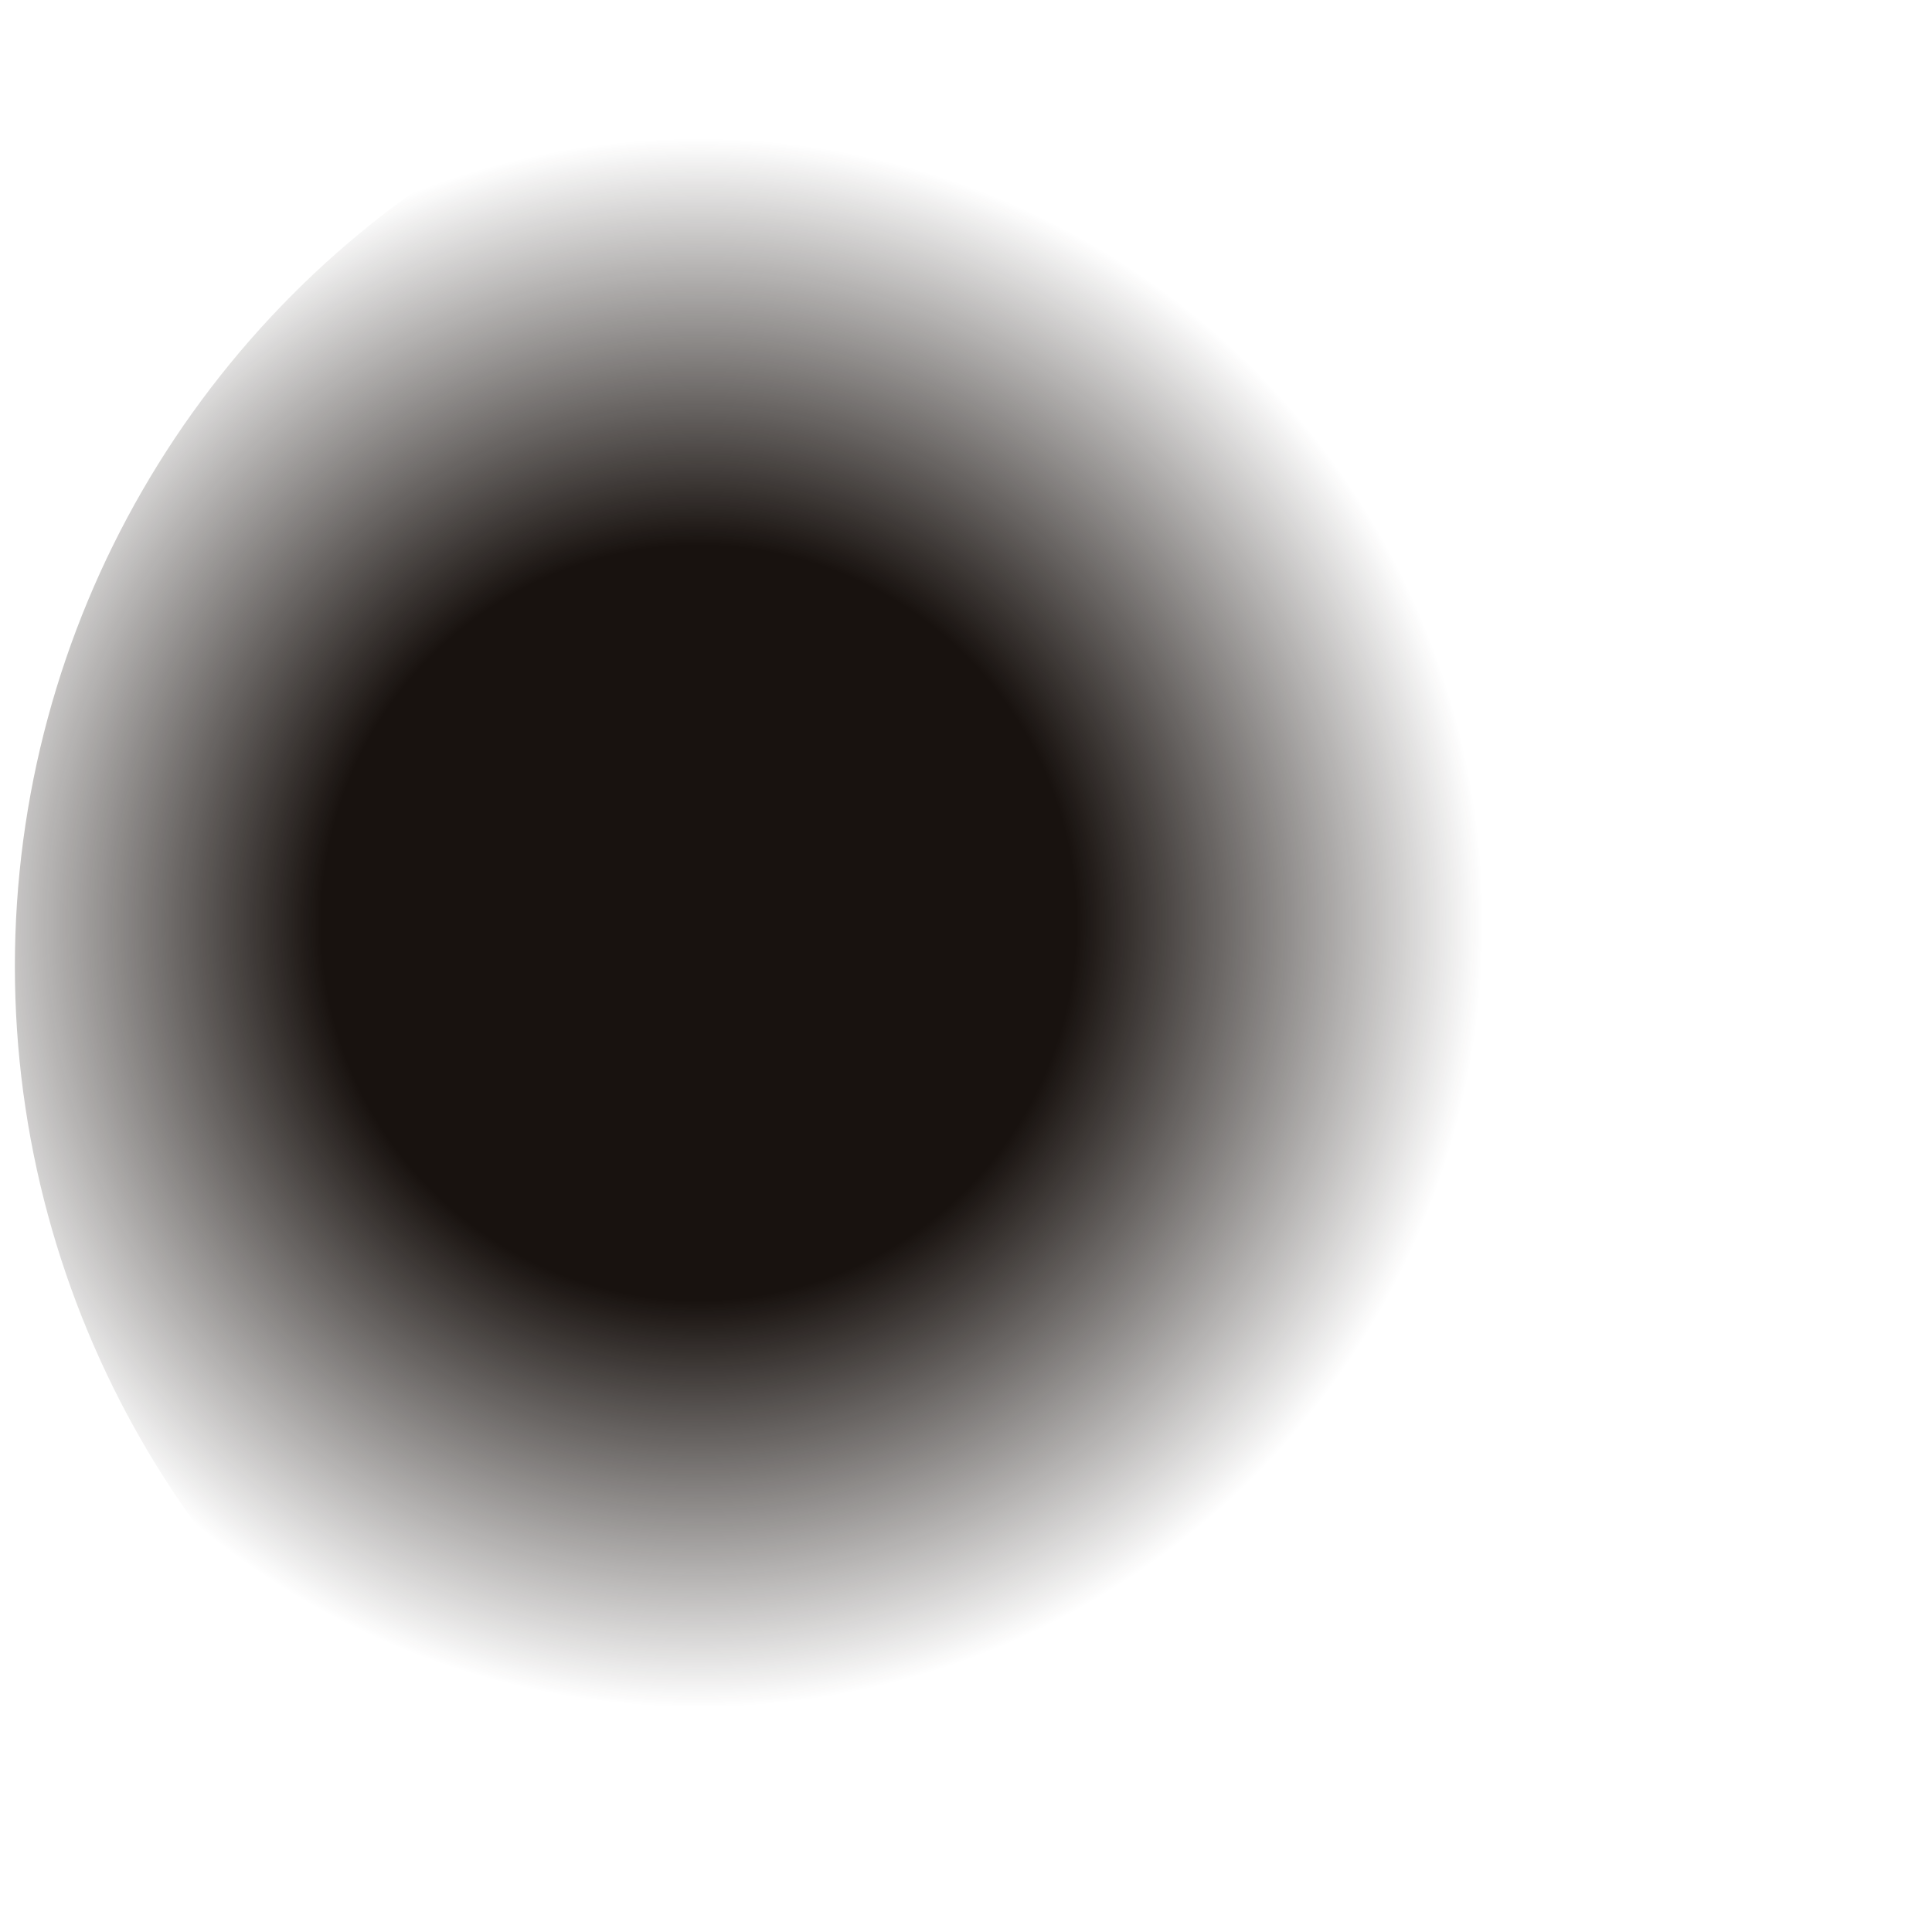 <?xml version="1.0" encoding="UTF-8"?> <svg xmlns="http://www.w3.org/2000/svg" width="2174" height="2174" viewBox="0 0 2174 2174" fill="none"> <g filter="url(#filter0_f_654_450)"> <circle cx="1087.21" cy="1087.27" r="1070.47" fill="url(#paint0_radial_654_450)"></circle> </g> <defs> <filter id="filter0_f_654_450" x="0.73" y="0.796" width="2172.95" height="2172.95" filterUnits="userSpaceOnUse" color-interpolation-filters="sRGB"> <feFlood flood-opacity="0" result="BackgroundImageFix"></feFlood> <feBlend mode="normal" in="SourceGraphic" in2="BackgroundImageFix" result="shape"></feBlend> <feGaussianBlur stdDeviation="8" result="effect1_foregroundBlur_654_450"></feGaussianBlur> </filter> <radialGradient id="paint0_radial_654_450" cx="0" cy="0" r="1" gradientUnits="userSpaceOnUse" gradientTransform="translate(785.449 1040.69) rotate(163.361) scale(883.876)"> <stop offset="0.481" stop-color="#18120F"></stop> <stop offset="1" stop-color="#1B1512" stop-opacity="0"></stop> </radialGradient> </defs> </svg> 